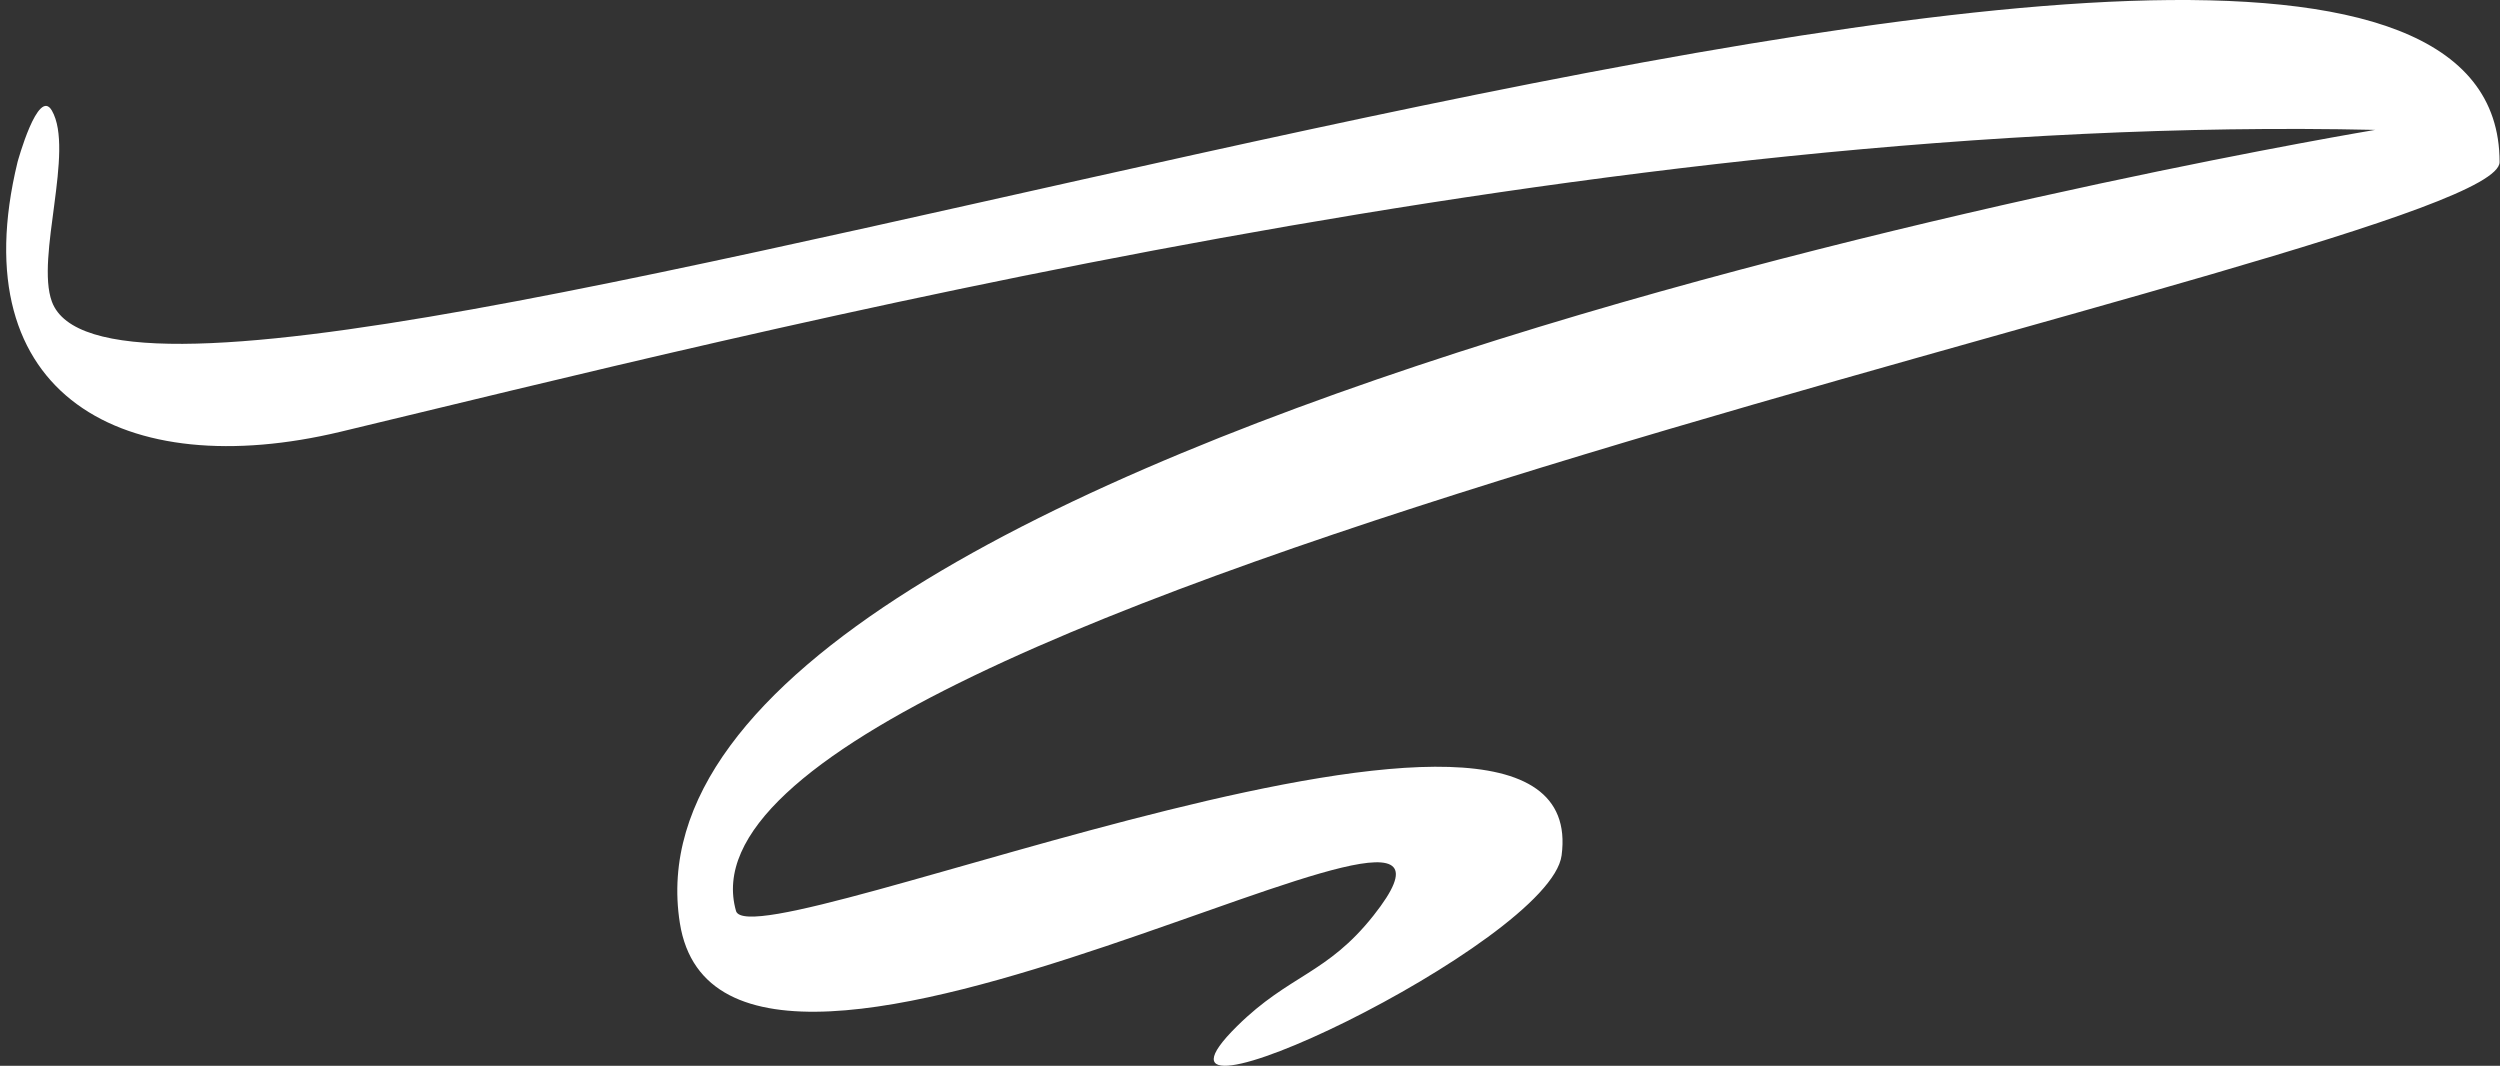 <svg xmlns="http://www.w3.org/2000/svg" width="380" height="162" viewBox="0 0 380 162" fill="none"><rect x="0" y="0" width="380" height="162" fill="#333333" stroke="none"/><path d="M7.885 45.843C5.402 39.112 11.36 22.834 7.885 16.807C5.792 13.177 2.666 24.635 2.666 24.635C-5.986 60.271 19.003 73.464 51.754 65.629C113.321 50.9 243.951 17.121 361.029 19.742C361.029 19.742 91.369 64.567 103.337 140.299C110.115 183.186 234.069 107.201 208.774 139.157C201.707 148.085 196 148.113 188.049 155.96C168.525 175.231 235.595 143.399 237.364 130.022C242.348 92.338 114.758 146.498 111.884 138.505C98.269 91.165 379.937 38.666 379.937 24.635C379.937 -53.512 21.424 82.549 7.885 45.843Z" fill="white"></path></svg>